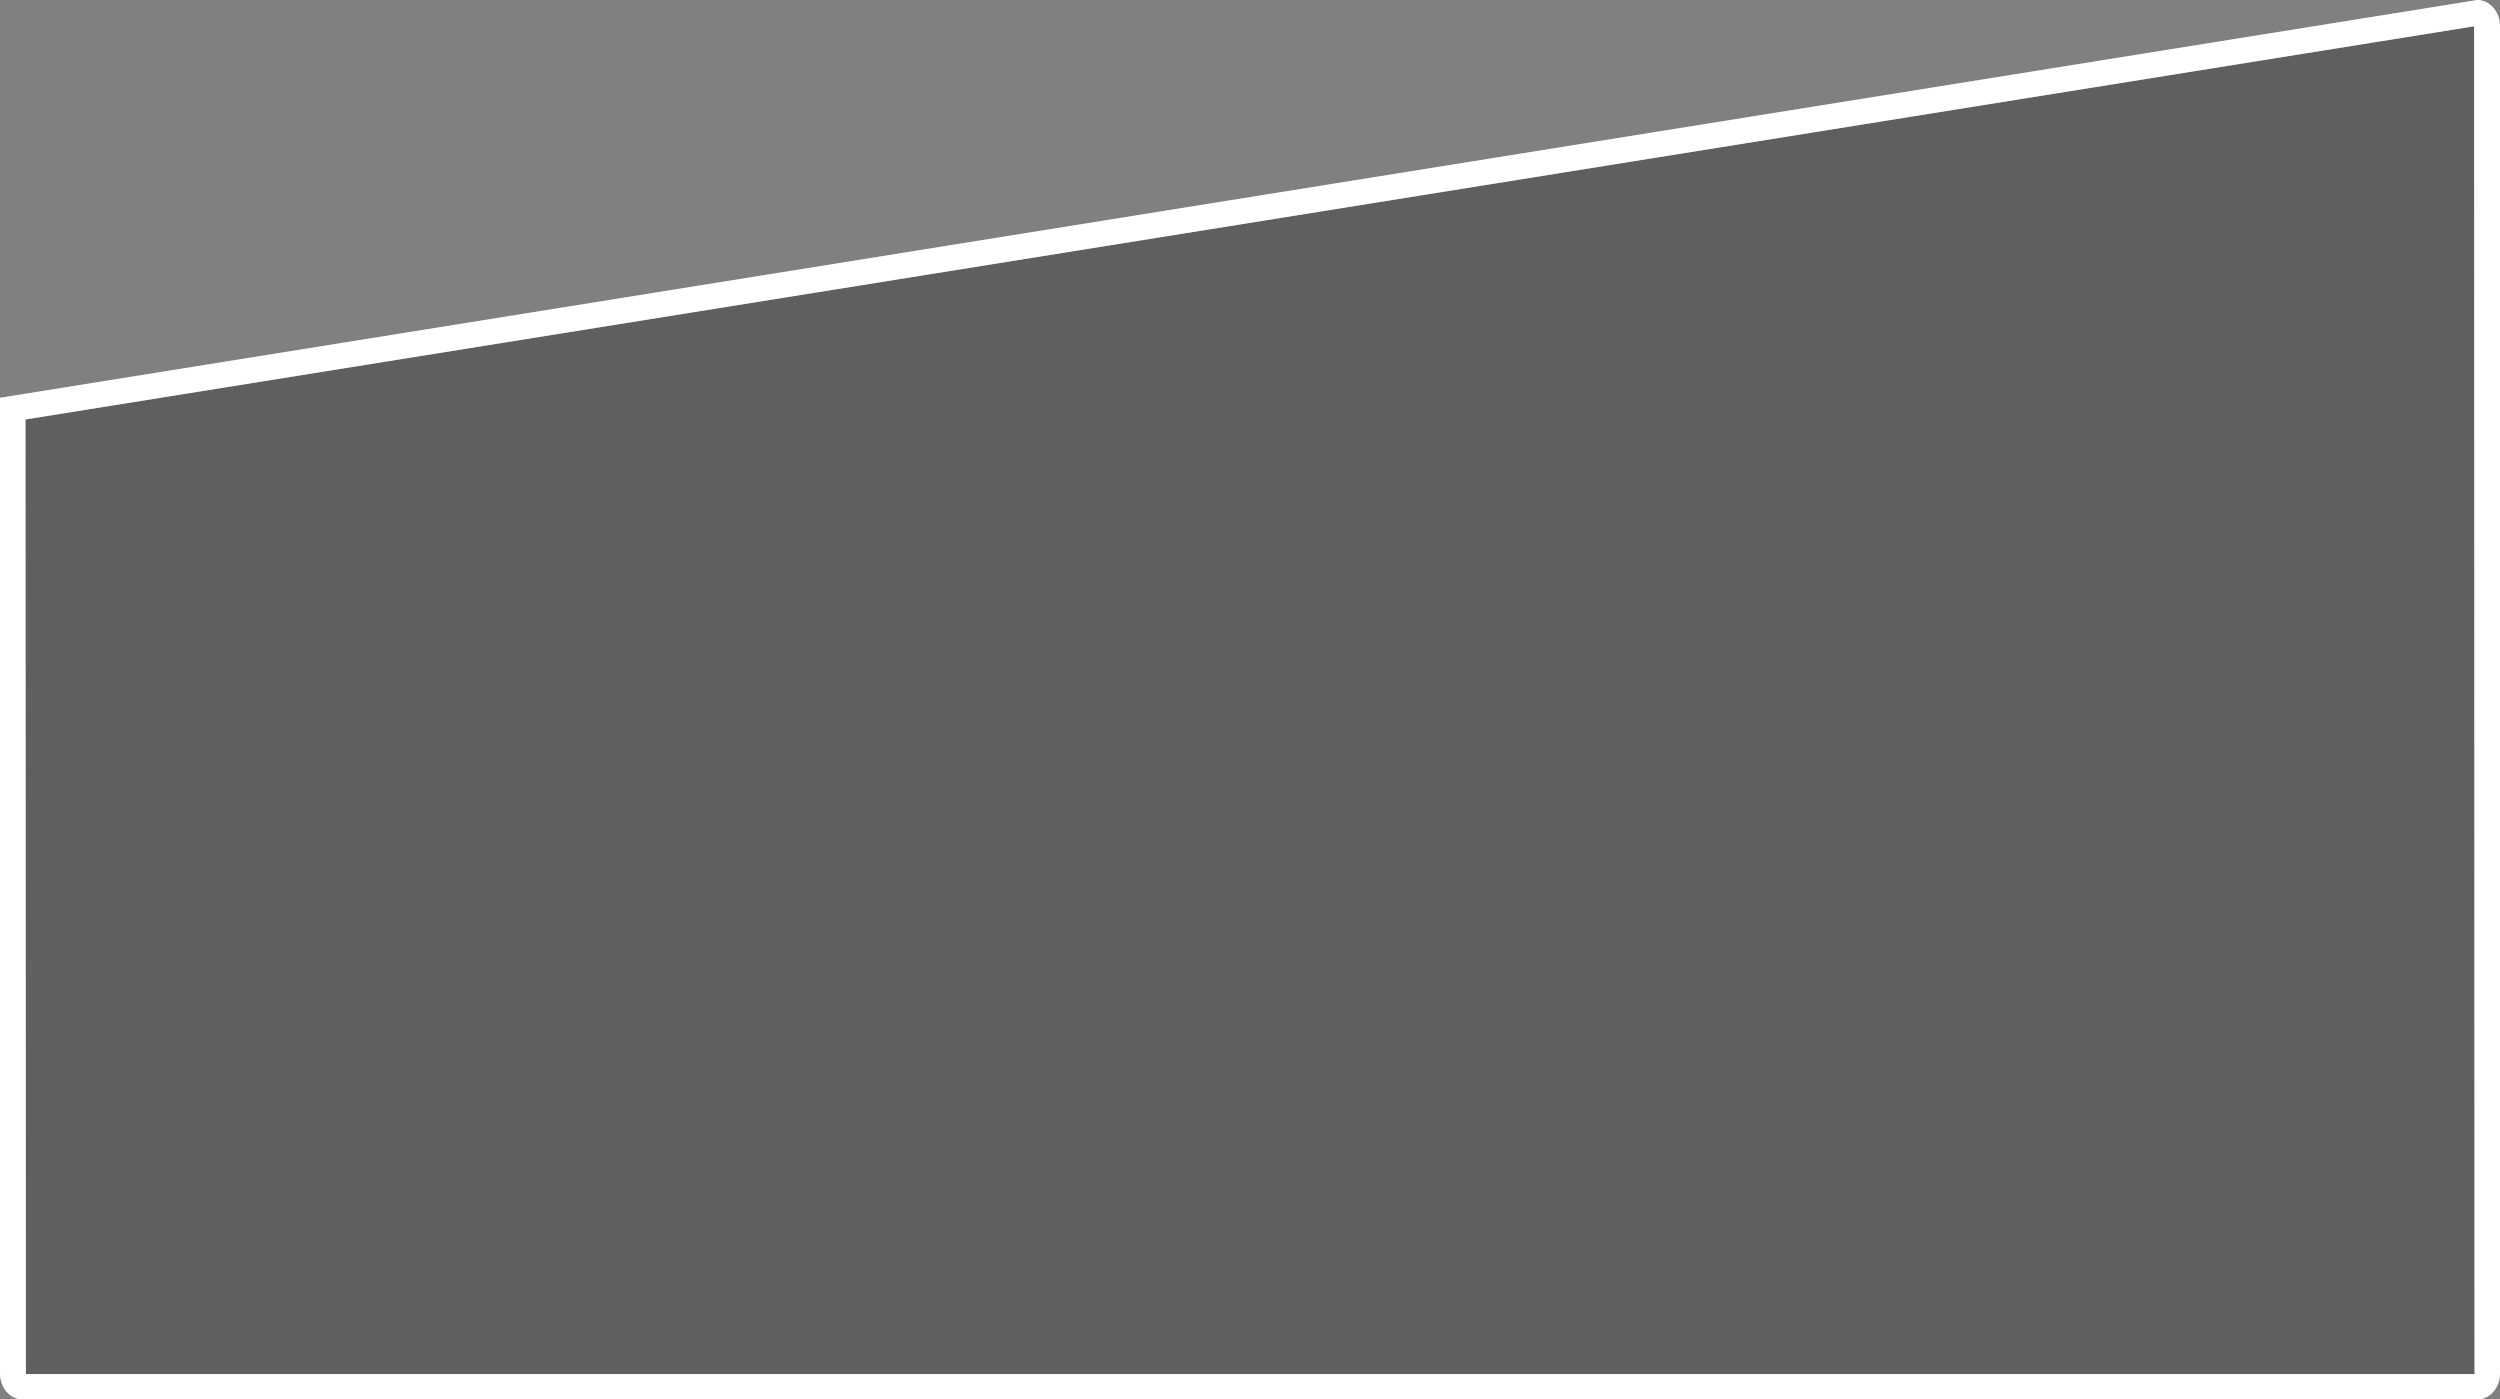 <svg xmlns="http://www.w3.org/2000/svg" width="786" height="440"><rect width="100%" height="100%" fill="#808080" stroke="none"/><g data-name="mv-title-bg" opacity=".26"><path d="M778.863 436H7.137C5.437 436 4 434.065 4 431.776V128.472L779.102 4.012c1.594.172 2.898 2.03 2.898 4.212v423.552c0 2.29-1.437 4.224-3.137 4.224z"/><path d="M777.865 8.263L8.003 131.88 8.135 432h769.886c-.027-.045-.035-.116-.021-.224l-.135-423.513M778.863 0C782.804 0 786 3.682 786 8.224v423.552c0 4.542-3.196 8.224-7.137 8.224H7.137C3.195 440 0 436.318 0 431.776V125.063L778.863 0z" fill="#fff"/></g><g data-name="パス 16" fill="none"><path d="M0 125.063L778.863 0C782.8 0 786 3.682 786 8.224v423.552c0 4.542-3.2 8.224-7.137 8.224H7.137C3.2 440 0 436.318 0 431.776z"/><path d="M777.865 8.263L8.003 131.88 8.135 432h769.886c-.027-.045-.035-.116-.021-.224l-.135-423.513M778.863 0C782.804 0 786 3.682 786 8.224v423.552c0 4.542-3.196 8.224-7.137 8.224H7.137C3.195 440 0 436.318 0 431.776V125.063L778.863 0z" fill="#fff"/></g></svg>